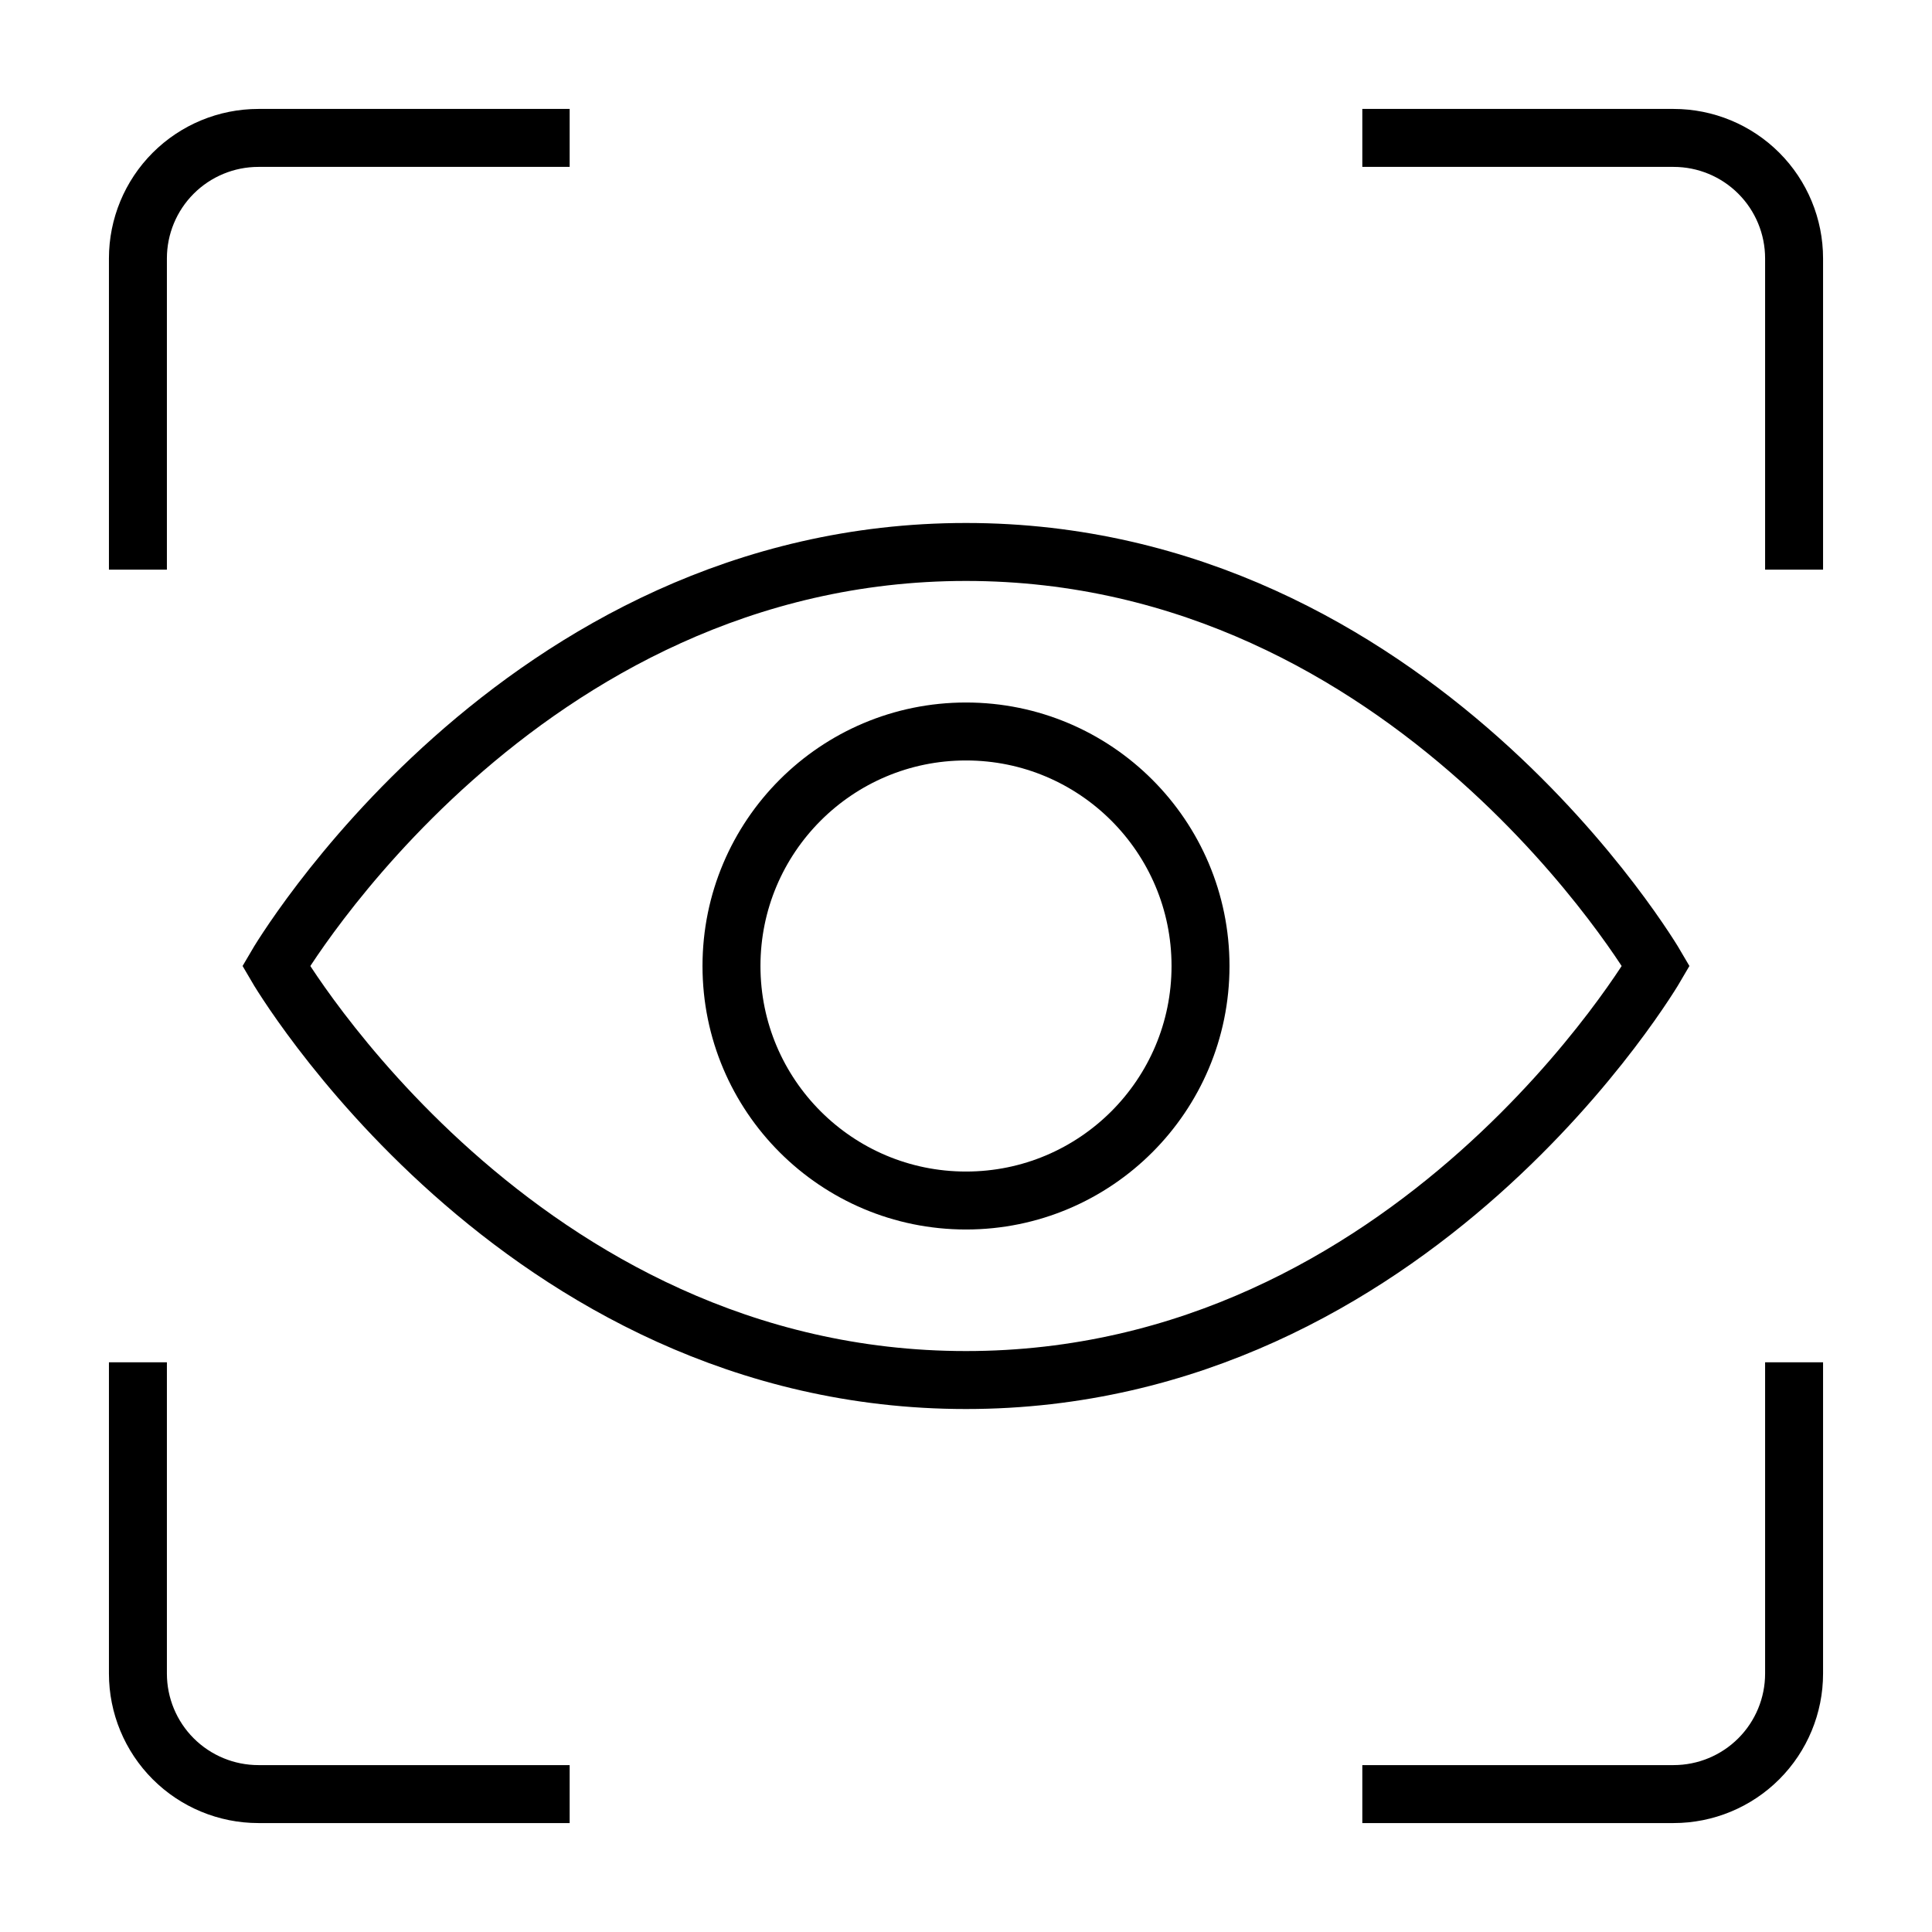 <svg width="75" height="75" viewBox="0 0 75 75" fill="none" xmlns="http://www.w3.org/2000/svg">
<path d="M37.5 46.604C42.528 46.604 46.604 42.528 46.604 37.5C46.604 32.472 42.528 28.396 37.5 28.396C32.472 28.396 28.396 32.472 28.396 37.5C28.396 42.528 32.472 46.604 37.5 46.604Z" stroke="black" stroke-width="2.25" stroke-miterlimit="10"/>
<path d="M22.114 5.354H10.031C8.791 5.354 7.601 5.847 6.724 6.724C5.847 7.601 5.354 8.791 5.354 10.031V22.114" stroke="black" stroke-width="2.25" stroke-miterlimit="10"/>
<path d="M69.646 22.114V10.031C69.646 8.791 69.153 7.601 68.276 6.724C67.399 5.847 66.209 5.354 64.969 5.354H52.885" stroke="black" stroke-width="2.25" stroke-miterlimit="10"/>
<path d="M52.885 69.646H64.969C66.209 69.646 67.399 69.153 68.276 68.276C69.153 67.399 69.646 66.209 69.646 64.969V52.885" stroke="black" stroke-width="2.25" stroke-miterlimit="10"/>
<path d="M5.354 52.885V64.969C5.354 66.209 5.847 67.399 6.724 68.276C7.601 69.153 8.791 69.646 10.031 69.646H22.114" stroke="black" stroke-width="2.25" stroke-miterlimit="10"/>
<path d="M64.281 37.5C64.281 37.5 54.927 53.573 37.5 53.573C20.073 53.573 10.719 37.5 10.719 37.5C10.719 37.5 20.094 21.427 37.5 21.427C54.906 21.427 64.281 37.5 64.281 37.5Z" stroke="black" stroke-width="2.25" stroke-miterlimit="10"/>
</svg>
